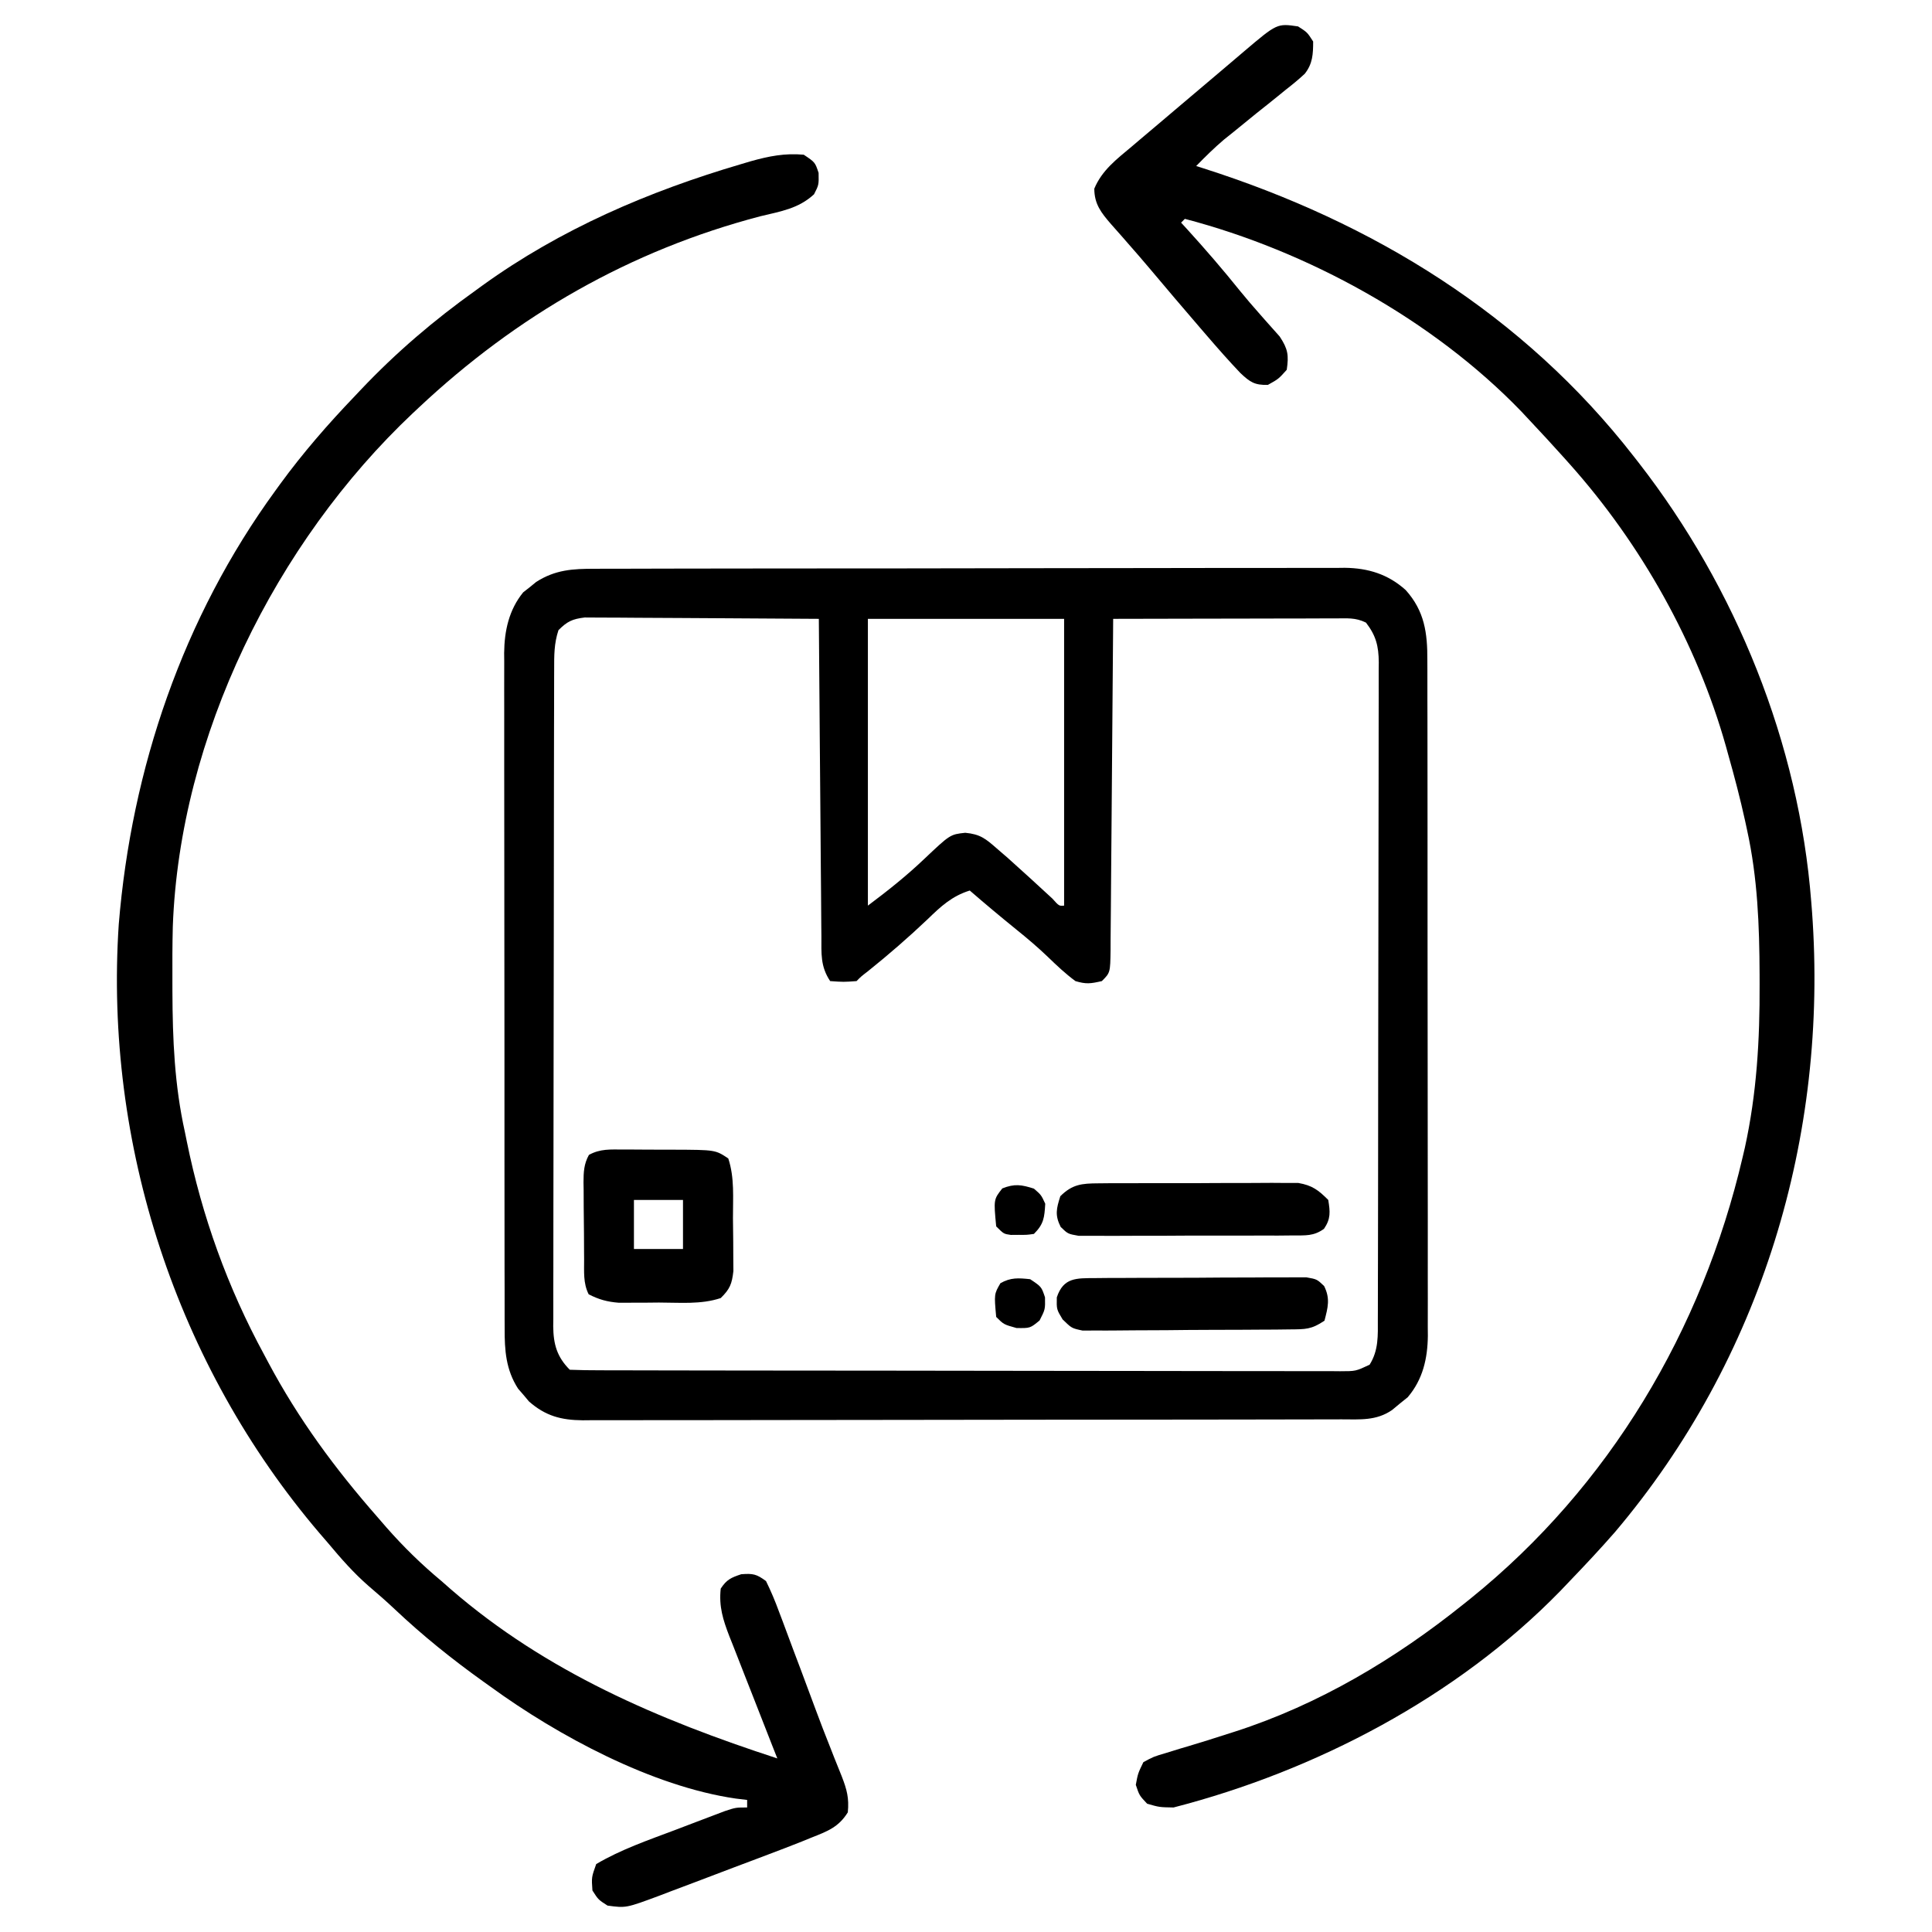 <svg height="512" width="512" xmlns="http://www.w3.org/2000/svg" version="1.1">
<path transform="translate(157.672,150.733)" fill="#000000" d="M0 0 C0.873 -0.005 1.745 -0.009 2.644 -0.014 C5.567 -0.026 8.49 -0.025 11.413 -0.023 C13.51 -0.029 15.606 -0.036 17.702 -0.043 C23.396 -0.061 29.09 -0.066 34.785 -0.067 C39.539 -0.069 44.292 -0.076 49.046 -0.083 C60.263 -0.1 71.48 -0.105 82.697 -0.103 C94.266 -0.102 105.835 -0.123 117.404 -0.155 C127.338 -0.181 137.272 -0.192 147.206 -0.19 C153.138 -0.19 159.071 -0.195 165.003 -0.217 C170.584 -0.236 176.164 -0.236 181.745 -0.222 C183.791 -0.22 185.837 -0.224 187.884 -0.236 C190.681 -0.252 193.478 -0.242 196.276 -0.227 C197.485 -0.242 197.485 -0.242 198.718 -0.258 C204.917 -0.183 210.175 1.432 214.859 5.644 C219.862 11.221 220.627 17.035 220.589 24.262 C220.593 25.05 220.597 25.837 220.601 26.649 C220.611 29.279 220.607 31.908 220.603 34.538 C220.607 36.428 220.612 38.317 220.618 40.206 C220.632 45.333 220.632 50.459 220.63 55.585 C220.629 59.866 220.634 64.148 220.638 68.43 C220.65 78.533 220.65 88.636 220.644 98.739 C220.638 109.156 220.65 119.572 220.672 129.989 C220.689 138.938 220.695 147.887 220.692 156.835 C220.69 162.178 220.693 167.52 220.707 172.862 C220.719 177.887 220.717 182.912 220.704 187.937 C220.702 189.778 220.705 191.62 220.713 193.461 C220.723 195.981 220.715 198.499 220.703 201.019 C220.71 201.742 220.717 202.466 220.725 203.211 C220.661 209.286 219.398 214.835 215.391 219.545 C214.71 220.093 214.03 220.64 213.328 221.205 C212.648 221.771 211.967 222.337 211.266 222.92 C207.07 225.838 202.704 225.413 197.808 225.408 C196.927 225.411 196.047 225.414 195.14 225.417 C192.178 225.426 189.217 225.427 186.255 225.429 C184.136 225.433 182.017 225.438 179.899 225.444 C174.134 225.457 168.37 225.463 162.605 225.468 C159.005 225.471 155.406 225.475 151.806 225.479 C140.548 225.493 129.291 225.502 118.033 225.506 C105.029 225.511 92.024 225.528 79.02 225.557 C68.974 225.579 58.928 225.589 48.882 225.59 C42.879 225.591 36.876 225.597 30.873 225.615 C25.227 225.632 19.581 225.634 13.935 225.625 C11.862 225.624 9.789 225.629 7.716 225.639 C4.887 225.651 2.059 225.645 -0.77 225.635 C-1.591 225.643 -2.412 225.651 -3.258 225.659 C-8.934 225.61 -13.112 224.527 -17.5 220.654 C-17.969 220.093 -18.438 219.533 -18.922 218.955 C-19.401 218.402 -19.881 217.849 -20.375 217.279 C-23.615 212.253 -23.963 207.099 -23.932 201.273 C-23.936 200.485 -23.94 199.697 -23.944 198.886 C-23.954 196.256 -23.95 193.626 -23.946 190.996 C-23.951 189.107 -23.956 187.218 -23.962 185.328 C-23.975 180.202 -23.976 175.076 -23.973 169.95 C-23.972 165.668 -23.977 161.387 -23.982 157.105 C-23.993 147.002 -23.993 136.899 -23.987 126.796 C-23.981 116.379 -23.994 105.963 -24.015 95.546 C-24.033 86.597 -24.039 77.648 -24.035 68.699 C-24.034 63.357 -24.036 58.015 -24.05 52.673 C-24.063 47.648 -24.061 42.623 -24.048 37.598 C-24.045 35.757 -24.048 33.915 -24.056 32.074 C-24.067 29.554 -24.059 27.036 -24.046 24.516 C-24.053 23.793 -24.061 23.069 -24.068 22.324 C-24.006 16.45 -22.805 10.886 -19.023 6.244 C-18.454 5.798 -17.884 5.352 -17.297 4.892 C-16.732 4.431 -16.167 3.969 -15.586 3.494 C-10.532 0.255 -5.882 -0.022 0 0 Z M-9.672 16.267 C-10.852 19.809 -10.817 23.009 -10.812 26.694 C-10.815 27.456 -10.818 28.219 -10.821 29.005 C-10.83 31.568 -10.831 34.131 -10.833 36.695 C-10.837 38.529 -10.842 40.364 -10.848 42.199 C-10.861 47.188 -10.867 52.178 -10.872 57.168 C-10.875 60.284 -10.879 63.399 -10.883 66.515 C-10.897 76.26 -10.907 86.005 -10.911 95.75 C-10.915 107.007 -10.933 118.264 -10.962 129.52 C-10.983 138.217 -10.993 146.913 -10.995 155.61 C-10.996 160.806 -11.002 166.002 -11.019 171.199 C-11.036 176.086 -11.038 180.973 -11.029 185.86 C-11.029 187.654 -11.033 189.448 -11.043 191.243 C-11.055 193.691 -11.05 196.139 -11.039 198.587 C-11.047 199.298 -11.055 200.009 -11.064 200.742 C-11.016 205.481 -10.079 208.861 -6.672 212.267 C-3.973 212.372 -1.299 212.411 1.401 212.408 C2.257 212.411 3.113 212.414 3.996 212.417 C6.888 212.426 9.78 212.427 12.672 212.429 C14.736 212.433 16.8 212.438 18.864 212.444 C24.488 212.457 30.112 212.463 35.736 212.468 C39.246 212.471 42.755 212.475 46.265 212.479 C57.233 212.493 68.202 212.502 79.171 212.506 C91.854 212.511 104.538 212.528 117.222 212.557 C127.011 212.579 136.8 212.589 146.59 212.59 C152.443 212.591 158.297 212.597 164.151 212.615 C169.655 212.632 175.159 212.634 180.663 212.625 C182.687 212.624 184.711 212.629 186.735 212.639 C189.491 212.651 192.246 212.645 195.002 212.635 C195.81 212.643 196.617 212.651 197.449 212.659 C201.607 212.656 201.607 212.656 205.286 210.932 C207.702 207.073 207.474 203.221 207.469 198.841 C207.472 198.078 207.475 197.316 207.478 196.53 C207.486 193.967 207.488 191.403 207.489 188.84 C207.494 187.006 207.499 185.171 207.504 183.336 C207.518 178.346 207.524 173.357 207.528 168.367 C207.531 165.251 207.536 162.135 207.54 159.019 C207.554 149.275 207.563 139.53 207.567 129.785 C207.572 118.528 207.589 107.271 207.618 96.014 C207.64 87.318 207.65 78.622 207.651 69.925 C207.652 64.729 207.658 59.532 207.676 54.336 C207.692 49.449 207.695 44.562 207.686 39.675 C207.685 37.881 207.69 36.087 207.699 34.292 C207.712 31.844 207.706 29.396 207.696 26.948 C207.704 26.237 207.712 25.526 207.72 24.793 C207.677 20.457 206.984 17.719 204.328 14.267 C201.538 12.872 199.256 13.148 196.134 13.154 C194.833 13.154 193.532 13.154 192.191 13.154 C190.766 13.159 189.34 13.164 187.914 13.17 C186.46 13.172 185.005 13.173 183.551 13.174 C179.72 13.178 175.89 13.188 172.059 13.199 C168.152 13.209 164.244 13.214 160.336 13.219 C152.667 13.229 144.998 13.246 137.328 13.267 C137.316 15.027 137.316 15.027 137.304 16.823 C137.226 27.859 137.139 38.896 137.041 49.932 C136.991 55.606 136.944 61.281 136.906 66.955 C136.87 72.428 136.823 77.9 136.77 83.373 C136.752 85.464 136.737 87.556 136.725 89.648 C136.708 92.569 136.679 95.49 136.647 98.411 C136.644 99.719 136.644 99.719 136.641 101.053 C136.556 107.039 136.556 107.039 134.328 109.267 C131.355 109.949 130.178 110.122 127.328 109.267 C124.676 107.31 122.38 105.138 120.012 102.846 C117.325 100.265 114.54 97.918 111.641 95.58 C107.476 92.208 103.378 88.777 99.328 85.267 C94.632 86.715 91.65 89.478 88.203 92.83 C83.099 97.677 77.869 102.217 72.375 106.623 C70.454 108.106 70.454 108.106 69.328 109.267 C65.891 109.517 65.891 109.517 62.328 109.267 C59.706 105.335 60.021 101.956 60.009 97.39 C59.999 96.482 59.989 95.575 59.979 94.64 C59.948 91.637 59.931 88.634 59.914 85.631 C59.896 83.55 59.876 81.469 59.856 79.388 C59.804 73.909 59.765 68.43 59.727 62.95 C59.687 57.36 59.636 51.77 59.586 46.18 C59.489 35.209 59.405 24.238 59.328 13.267 C50.922 13.198 42.517 13.145 34.111 13.112 C30.207 13.096 26.304 13.075 22.401 13.041 C18.634 13.008 14.867 12.991 11.1 12.983 C9.663 12.977 8.226 12.966 6.789 12.95 C4.776 12.928 2.762 12.927 0.749 12.927 C-0.397 12.92 -1.542 12.914 -2.723 12.907 C-6.004 13.308 -7.356 13.945 -9.672 16.267 Z M72.328 13.267 C72.328 38.347 72.328 63.427 72.328 89.267 C77.614 85.303 82.46 81.468 87.203 76.955 C94.13 70.398 94.13 70.398 98.129 69.963 C102.123 70.343 103.518 71.521 106.516 74.142 C107.456 74.953 108.395 75.764 109.363 76.599 C113.336 80.174 117.299 83.756 121.211 87.396 C122.982 89.378 122.982 89.378 124.328 89.267 C124.328 64.187 124.328 39.107 124.328 13.267 C107.168 13.267 90.008 13.267 72.328 13.267 Z"></path>
<path transform="translate(213,41)" fill="#000000" d="M0 0 C3 2 3 2 3.938 4.812 C4 8 4 8 2.723 10.492 C-1.423 14.31 -6.11 15.01 -11.5 16.312 C-45.979 25.351 -76.051 42.634 -102 67 C-102.526 67.492 -103.052 67.984 -103.594 68.491 C-139.963 102.791 -165.367 154.171 -167.205 204.53 C-167.327 209.416 -167.334 214.3 -167.312 219.188 C-167.311 220.048 -167.309 220.909 -167.307 221.796 C-167.262 234.441 -166.751 246.619 -164 259 C-163.751 260.229 -163.751 260.229 -163.496 261.482 C-159.456 281.369 -152.682 300.175 -143 318 C-142.472 318.993 -142.472 318.993 -141.934 320.006 C-133.927 335.048 -124.217 348.21 -113 361 C-112.203 361.92 -111.407 362.841 -110.586 363.789 C-106.03 368.971 -101.297 373.59 -96 378 C-95.163 378.736 -94.327 379.472 -93.465 380.23 C-68.201 402.089 -38.418 414.763 -7 425 C-7.454 423.85 -7.909 422.7 -8.377 421.515 C-10.064 417.236 -11.739 412.953 -13.409 408.667 C-14.133 406.815 -14.86 404.964 -15.591 403.115 C-16.643 400.453 -17.682 397.786 -18.719 395.117 C-19.047 394.295 -19.375 393.473 -19.713 392.626 C-21.385 388.281 -22.52 384.738 -22 380 C-20.428 377.601 -19.282 377.094 -16.562 376.188 C-13.427 375.958 -12.534 376.13 -10 378 C-8.678 380.695 -7.597 383.252 -6.574 386.059 C-6.264 386.876 -5.953 387.694 -5.633 388.537 C-4.638 391.165 -3.662 393.801 -2.688 396.438 C-2.044 398.147 -1.398 399.856 -0.752 401.564 C0.539 404.981 1.811 408.404 3.073 411.832 C4.37 415.346 5.721 418.834 7.111 422.313 C7.446 423.169 7.781 424.026 8.126 424.908 C8.762 426.532 9.412 428.151 10.078 429.763 C11.428 433.259 12.048 435.507 11.681 439.287 C9.223 443.253 6.248 444.319 2 446 C0.748 446.511 0.748 446.511 -0.529 447.033 C-3.365 448.164 -6.214 449.251 -9.07 450.328 C-10.11 450.722 -11.15 451.116 -12.221 451.522 C-14.407 452.348 -16.594 453.171 -18.782 453.992 C-22.125 455.25 -25.463 456.523 -28.801 457.797 C-30.932 458.6 -33.063 459.402 -35.195 460.203 C-36.686 460.775 -36.686 460.775 -38.207 461.358 C-47.097 464.663 -47.097 464.663 -52 464 C-54.438 462.438 -54.438 462.438 -56 460 C-56.25 456.5 -56.25 456.5 -55 453 C-48.466 449.146 -41.253 446.666 -34.171 443.999 C-32.172 443.244 -30.177 442.48 -28.182 441.715 C-26.906 441.231 -25.631 440.748 -24.355 440.266 C-23.207 439.83 -22.059 439.395 -20.876 438.946 C-18 438 -18 438 -15 438 C-15 437.34 -15 436.68 -15 436 C-16.497 435.82 -16.497 435.82 -18.023 435.637 C-40.173 432.418 -65.092 419.032 -83 406 C-83.631 405.549 -84.262 405.099 -84.913 404.635 C-93.199 398.706 -100.98 392.457 -108.387 385.461 C-110.644 383.336 -112.946 381.313 -115.312 379.312 C-119.281 375.857 -122.631 372.032 -126 368 C-126.773 367.103 -127.547 366.206 -128.344 365.281 C-166.21 320.87 -185.383 262.193 -181.531 203.988 C-178.156 162.703 -164.498 122.607 -140 89 C-139.596 88.442 -139.191 87.883 -138.775 87.308 C-132.732 79.033 -126.088 71.395 -119 64 C-118.447 63.415 -117.894 62.829 -117.325 62.226 C-107.974 52.362 -98.053 43.899 -87 36 C-86.089 35.338 -86.089 35.338 -85.159 34.662 C-64.448 19.706 -41.024 9.679 -16.625 2.5 C-15.763 2.244 -14.901 1.989 -14.013 1.725 C-9.244 0.388 -5 -0.456 0 0 Z"></path>
<path transform="translate(344,7)" fill="#000000" d="M0 0 C2.438 1.562 2.438 1.562 4 4 C3.996 7.305 3.887 9.877 1.776 12.548 C0.122 14.09 -1.589 15.488 -3.375 16.875 C-4.003 17.387 -4.632 17.9 -5.279 18.428 C-7.173 19.969 -9.085 21.485 -11 23 C-13.027 24.639 -15.044 26.288 -17.062 27.938 C-17.899 28.607 -18.736 29.276 -19.598 29.965 C-22.213 32.18 -24.608 34.548 -27 37 C-26.367 37.2 -25.734 37.401 -25.083 37.607 C19.852 51.944 59.708 76.324 89 114 C89.638 114.815 89.638 114.815 90.289 115.647 C116.063 148.825 132.74 190.014 136 232 C136.067 232.845 136.134 233.69 136.203 234.561 C140.574 294.193 122.762 353.22 84 399 C80.12 403.447 76.088 407.744 72 412 C71.144 412.897 70.288 413.794 69.406 414.719 C42.097 442.719 4.669 462.295 -33 472 C-36.75 471.938 -36.75 471.938 -40 471 C-42.062 468.812 -42.062 468.812 -43 466 C-42.437 462.978 -42.437 462.978 -41 460 C-38.336 458.544 -38.336 458.544 -34.945 457.543 C-33.7 457.158 -32.456 456.772 -31.173 456.375 C-30.182 456.085 -30.182 456.085 -29.171 455.789 C-25.717 454.773 -22.292 453.669 -18.863 452.57 C-18.181 452.353 -17.5 452.136 -16.797 451.913 C5.502 444.741 25.817 432.616 44 418 C44.58 417.536 45.16 417.072 45.757 416.594 C82.495 386.951 107.109 345.51 117.812 299.688 C118.105 298.436 118.105 298.436 118.404 297.16 C121.565 282.742 122.378 268.515 122.312 253.812 C122.311 252.956 122.309 252.1 122.307 251.218 C122.261 238.276 121.784 225.685 119 213 C118.823 212.176 118.646 211.353 118.464 210.504 C117.166 204.613 115.647 198.802 114 193 C113.702 191.918 113.702 191.918 113.397 190.813 C105.702 163.473 90.901 137.168 72 116 C71.561 115.507 71.121 115.014 70.668 114.506 C67.493 110.958 64.263 107.467 61 104 C60.384 103.341 59.768 102.683 59.133 102.004 C35.67 77.699 2.486 59.502 -30 51 C-30.33 51.33 -30.66 51.66 -31 52 C-30.455 52.594 -29.909 53.189 -29.348 53.801 C-24.512 59.116 -19.85 64.526 -15.352 70.129 C-13.671 72.181 -11.974 74.174 -10.211 76.152 C-9.749 76.68 -9.287 77.207 -8.81 77.75 C-7.507 79.234 -6.189 80.705 -4.871 82.176 C-2.689 85.469 -2.426 87.126 -3 91 C-5.188 93.438 -5.188 93.438 -8 95 C-11.516 95.088 -12.71 94.271 -15.273 91.871 C-18.324 88.659 -21.239 85.359 -24.125 82 C-24.693 81.342 -25.26 80.684 -25.845 80.006 C-30.357 74.769 -34.837 69.505 -39.281 64.211 C-41.191 61.941 -43.133 59.703 -45.094 57.477 C-45.601 56.895 -46.108 56.313 -46.63 55.713 C-47.6 54.602 -48.576 53.497 -49.561 52.4 C-52.183 49.375 -53.987 47.083 -54 43 C-51.982 38.135 -48.069 35.175 -44.125 31.875 C-43.458 31.307 -42.791 30.74 -42.104 30.155 C-40.075 28.43 -38.038 26.715 -36 25 C-34.859 24.032 -33.718 23.063 -32.578 22.094 C-30.461 20.295 -28.34 18.501 -26.215 16.711 C-23.952 14.805 -21.695 12.893 -19.441 10.977 C-18.855 10.479 -18.269 9.98 -17.665 9.467 C-16.546 8.517 -15.429 7.566 -14.312 6.615 C-5.561 -0.811 -5.561 -0.811 0 0 Z"></path>
<path transform="translate(165.188,304.637)" fill="#000000" d="M0 0 C0.699 -0 1.398 -0.001 2.118 -0.002 C3.594 0.001 5.07 0.011 6.546 0.027 C8.804 0.051 11.062 0.048 13.32 0.041 C24.394 0.084 24.394 0.084 27.812 2.363 C29.508 7.451 29.038 12.863 29.053 18.187 C29.062 20.29 29.093 22.392 29.125 24.494 C29.132 25.835 29.137 27.175 29.141 28.516 C29.155 30.341 29.155 30.341 29.169 32.203 C28.784 35.618 28.243 36.98 25.812 39.363 C20.551 41.117 14.943 40.548 9.438 40.551 C8.205 40.563 6.973 40.575 5.703 40.588 C3.92 40.591 3.92 40.591 2.102 40.594 C0.473 40.6 0.473 40.6 -1.189 40.606 C-4.272 40.356 -6.441 39.769 -9.188 38.363 C-10.678 35.383 -10.371 32.324 -10.391 29.055 C-10.396 28.332 -10.402 27.61 -10.408 26.865 C-10.417 25.336 -10.424 23.807 -10.428 22.278 C-10.437 19.938 -10.468 17.599 -10.5 15.26 C-10.507 13.775 -10.512 12.29 -10.516 10.805 C-10.528 10.105 -10.54 9.405 -10.553 8.683 C-10.541 5.955 -10.448 3.836 -9.116 1.421 C-6.098 -0.234 -3.417 -0.008 0 0 Z M2.812 13.363 C2.812 17.653 2.812 21.943 2.812 26.363 C7.103 26.363 11.393 26.363 15.812 26.363 C15.812 22.073 15.812 17.783 15.812 13.363 C11.523 13.363 7.232 13.363 2.812 13.363 Z"></path>
<path transform="translate(290.26,338.709)" fill="#000000" d="M0 0 C1.937 -0.019 1.937 -0.019 3.913 -0.039 C5.324 -0.042 6.735 -0.044 8.146 -0.045 C9.592 -0.052 11.038 -0.059 12.484 -0.066 C15.514 -0.078 18.543 -0.081 21.573 -0.08 C25.457 -0.08 29.34 -0.107 33.224 -0.142 C36.21 -0.164 39.195 -0.168 42.181 -0.167 C43.613 -0.169 45.045 -0.178 46.477 -0.194 C48.478 -0.213 50.479 -0.205 52.48 -0.195 C53.619 -0.198 54.758 -0.201 55.932 -0.204 C58.74 0.291 58.74 0.291 60.639 2.094 C62.309 5.425 61.654 7.766 60.74 11.291 C57.227 13.633 55.748 13.557 51.588 13.597 C49.686 13.621 49.686 13.621 47.745 13.645 C46.359 13.652 44.974 13.657 43.588 13.662 C42.167 13.671 40.746 13.68 39.325 13.689 C36.346 13.705 33.368 13.713 30.39 13.716 C26.575 13.721 22.761 13.759 18.947 13.805 C16.012 13.835 13.078 13.842 10.143 13.843 C8.736 13.847 7.33 13.859 5.924 13.88 C3.957 13.907 1.989 13.899 0.022 13.89 C-1.097 13.895 -2.216 13.9 -3.369 13.905 C-6.26 13.291 -6.26 13.291 -8.656 10.952 C-10.26 8.291 -10.26 8.291 -10.197 5.103 C-8.424 -0.218 -4.978 0.033 0 0 Z"></path>
<path transform="translate(291.066,313.596)" fill="#000000" d="M0 0 C1.225 -0.013 2.45 -0.025 3.712 -0.038 C5.691 -0.034 5.691 -0.034 7.711 -0.03 C9.084 -0.034 10.456 -0.039 11.828 -0.045 C14.702 -0.054 17.576 -0.052 20.45 -0.042 C24.127 -0.031 27.803 -0.051 31.479 -0.08 C34.313 -0.098 37.146 -0.098 39.98 -0.092 C41.992 -0.092 44.005 -0.109 46.017 -0.126 C47.245 -0.117 48.473 -0.107 49.738 -0.098 C50.817 -0.097 51.895 -0.097 53.006 -0.097 C56.659 0.528 58.343 1.794 60.934 4.404 C61.446 7.543 61.627 9.391 59.8 12.062 C57.067 14.027 54.925 13.792 51.582 13.808 C49.615 13.827 49.615 13.827 47.608 13.847 C46.175 13.844 44.742 13.842 43.309 13.838 C41.841 13.842 40.372 13.848 38.904 13.854 C35.827 13.862 32.751 13.86 29.674 13.85 C25.729 13.839 21.785 13.859 17.841 13.888 C14.809 13.906 11.777 13.906 8.746 13.9 C7.291 13.9 5.837 13.906 4.382 13.919 C2.35 13.934 0.318 13.92 -1.715 13.906 C-2.871 13.906 -4.028 13.905 -5.22 13.905 C-8.066 13.404 -8.066 13.404 -9.967 11.564 C-11.55 8.453 -11.112 6.681 -10.066 3.404 C-6.872 0.25 -4.397 0.022 0 0 Z"></path>
<path transform="translate(274,315)" fill="#000000" d="M0 0 C1.938 1.688 1.938 1.688 3 4 C2.78 7.673 2.63 9.37 0 12 C-1.875 12.266 -1.875 12.266 -4 12.25 C-4.701 12.255 -5.402 12.26 -6.125 12.266 C-8 12 -8 12 -10 10 C-10.68 2.863 -10.68 2.863 -8.375 -0.062 C-5.127 -1.345 -3.307 -1.055 0 0 Z"></path>
<path transform="translate(273,339)" fill="#000000" d="M0 0 C3 2 3 2 3.938 4.812 C4 8 4 8 2.5 10.938 C0 13 0 13 -3.625 12.938 C-7 12 -7 12 -9 10 C-9.55 3.948 -9.55 3.948 -7.875 1.062 C-5.14 -0.487 -3.088 -0.322 0 0 Z"></path>
</svg>
